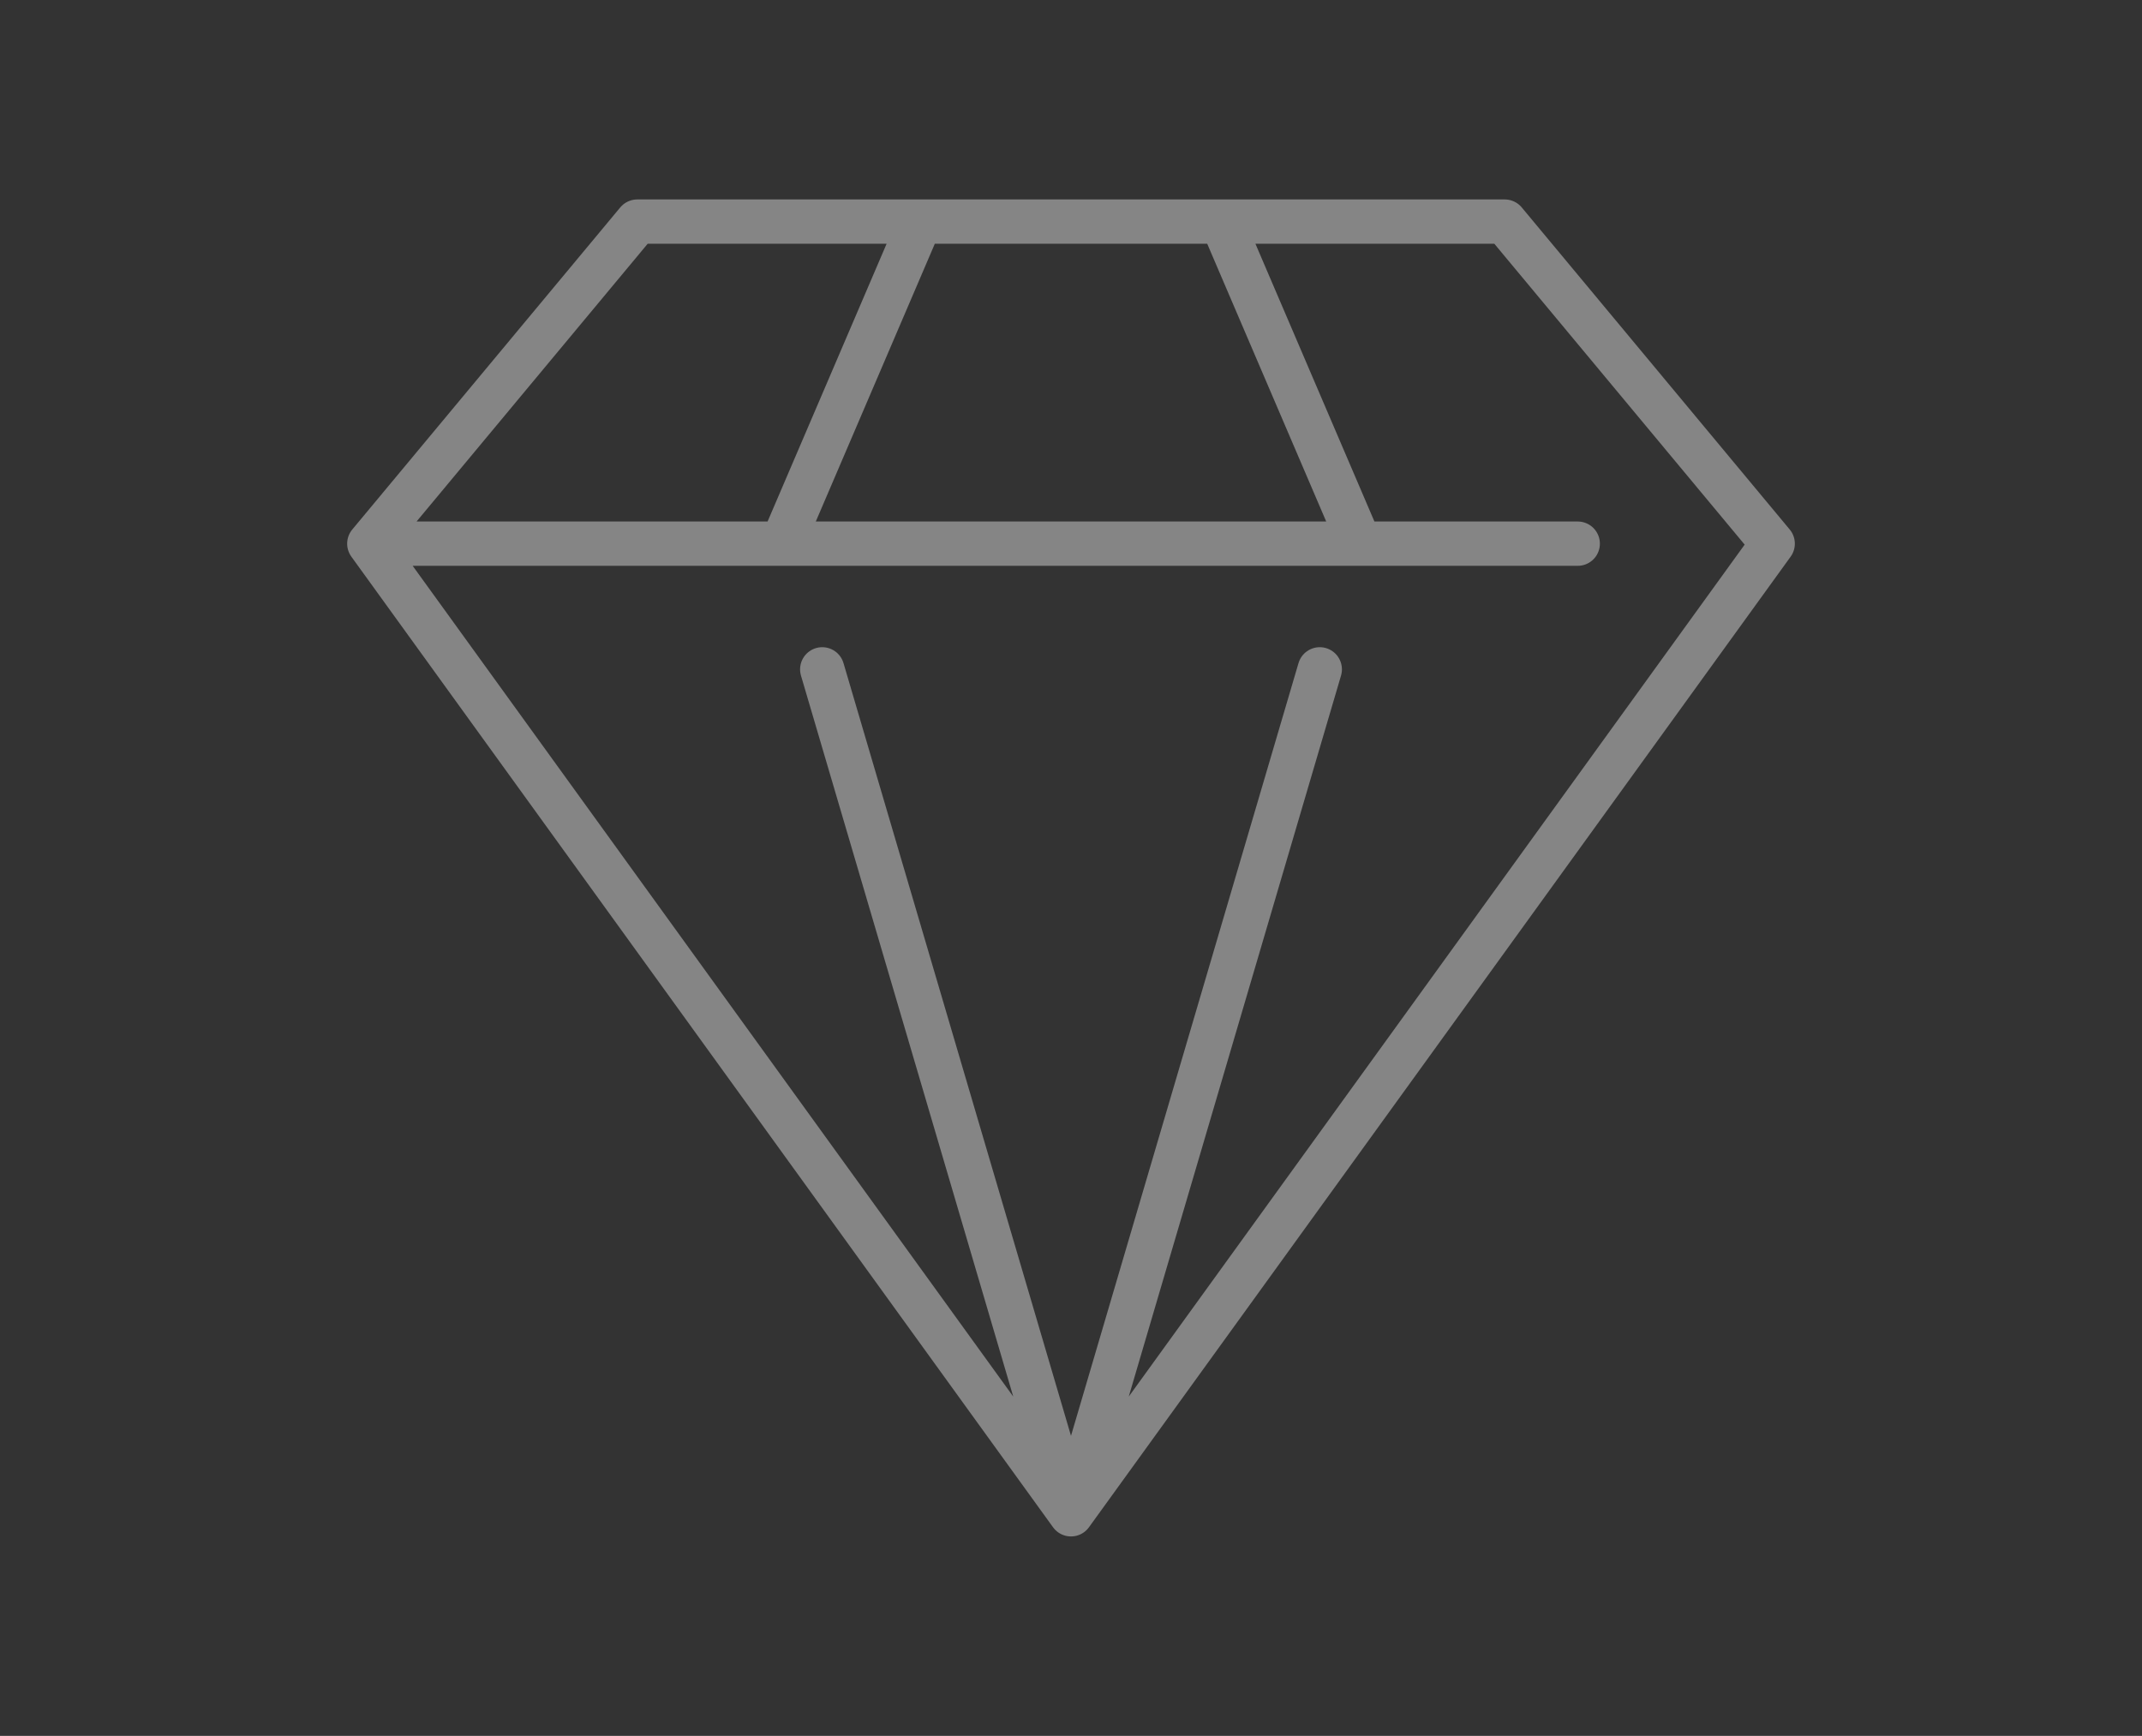 <?xml version="1.0" encoding="UTF-8"?>
<svg xmlns="http://www.w3.org/2000/svg" xmlns:xlink="http://www.w3.org/1999/xlink" version="1.1" id="Layer_1" x="0px" y="0px" width="58px" height="47px" viewBox="0 0 58 47" xml:space="preserve">
<rect x="0" y="0" width="58" height="47" fill="#333333" stroke="none"/>
<path opacity="0.4" fill="none" stroke="#FFFFFF" stroke-width="1.2" stroke-linecap="round" stroke-linejoin="round" d="M29,41  l19-26.28L40.744,6H17.256L10,14.72 M29,41L10,14.72 M29,41l-6.736-22.877 M29,41l6.736-22.877 M10,14.72h32.721 M24.917,6  l-3.737,8.72 M33.084,6l3.736,8.72"></path>
</svg>
